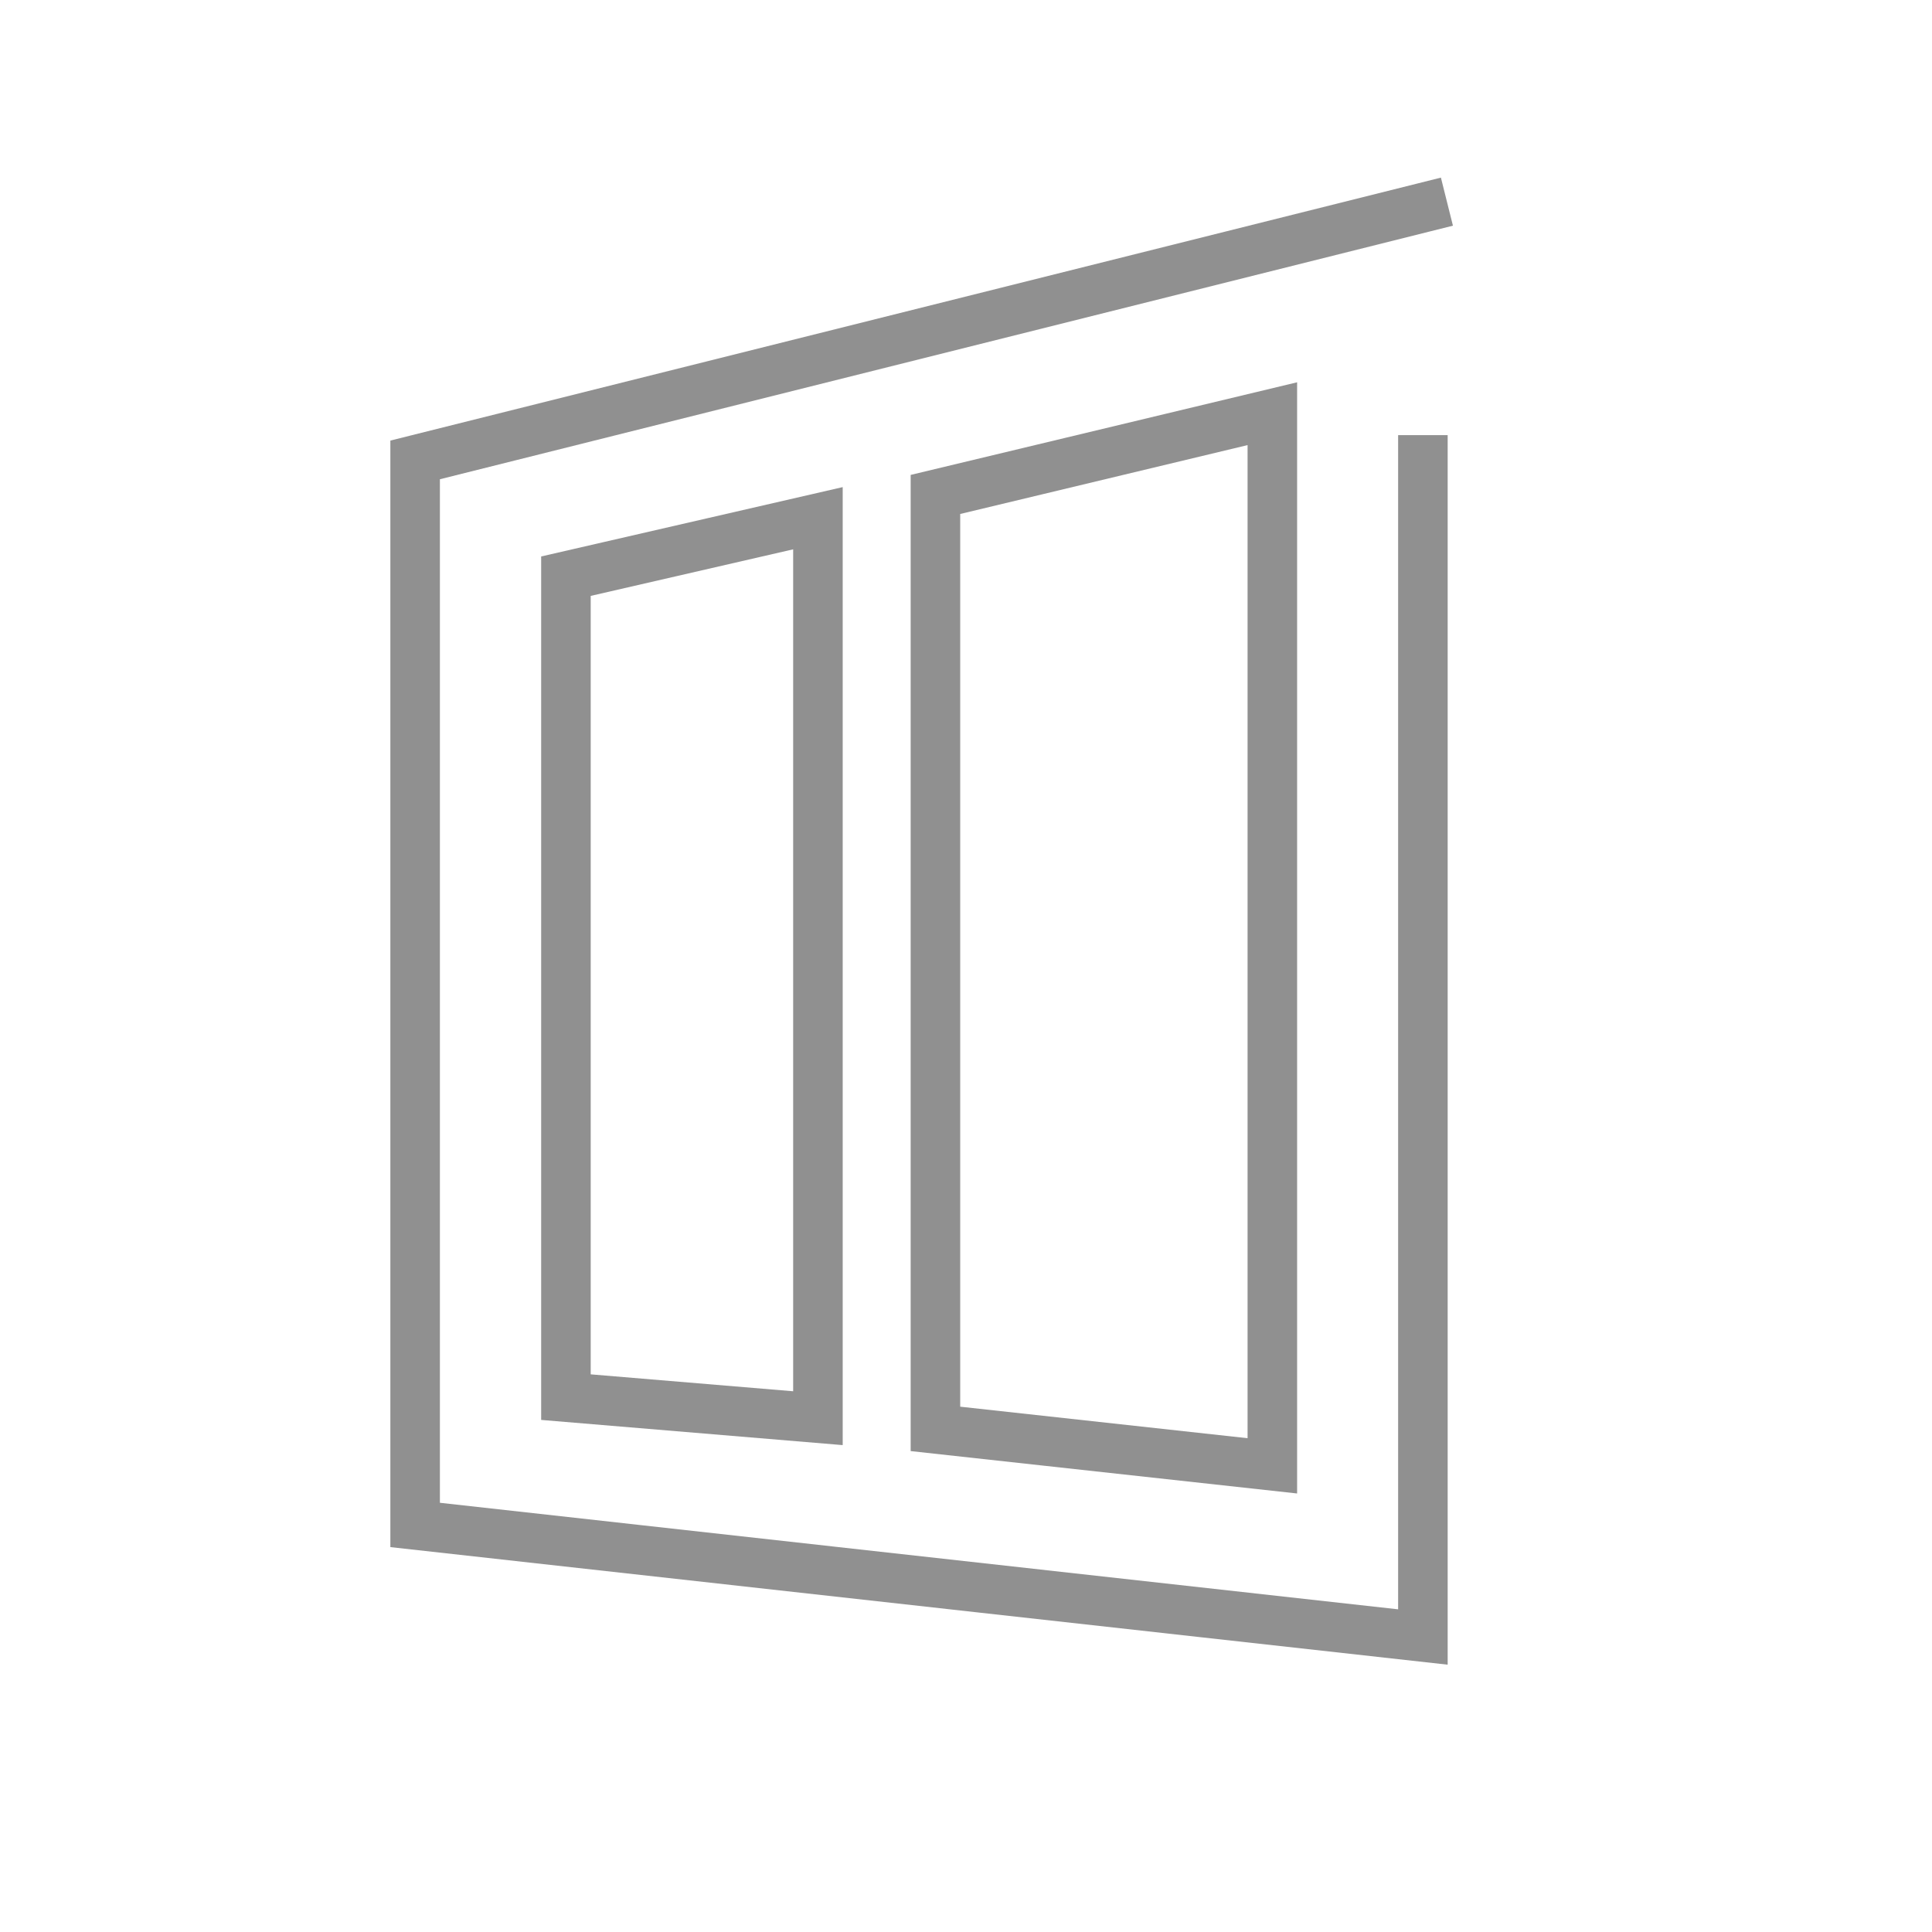<svg width="39" height="39" viewBox="0 0 39 39" fill="none" xmlns="http://www.w3.org/2000/svg">
<g clip-path="url(#clip0_981_67)">
<mask id="mask0_981_67" style="mask-type:luminance" maskUnits="userSpaceOnUse" x="0" y="0" width="39" height="39">
<path d="M39 0H0V39H39V0Z" fill="white"/>
</mask>
<g mask="url(#mask0_981_67)">
<path d="M28.723 9.284V33.045L8.38 30.783V9.284L28.723 4.192" stroke="#909090" stroke-linecap="square"/>
<path d="M25.684 8.351L18.883 9.981V28.844L25.684 29.59V8.351Z" stroke="#909090"/>
<path d="M16.511 10.461L11.424 11.631V28.203L16.511 28.628V10.461Z" stroke="#909090"/>
</g>
</g>
<defs>
<clipPath id="clip0_981_67">
<rect width="39" height="39" fill="white"/>
</clipPath>
</defs>
</svg>
